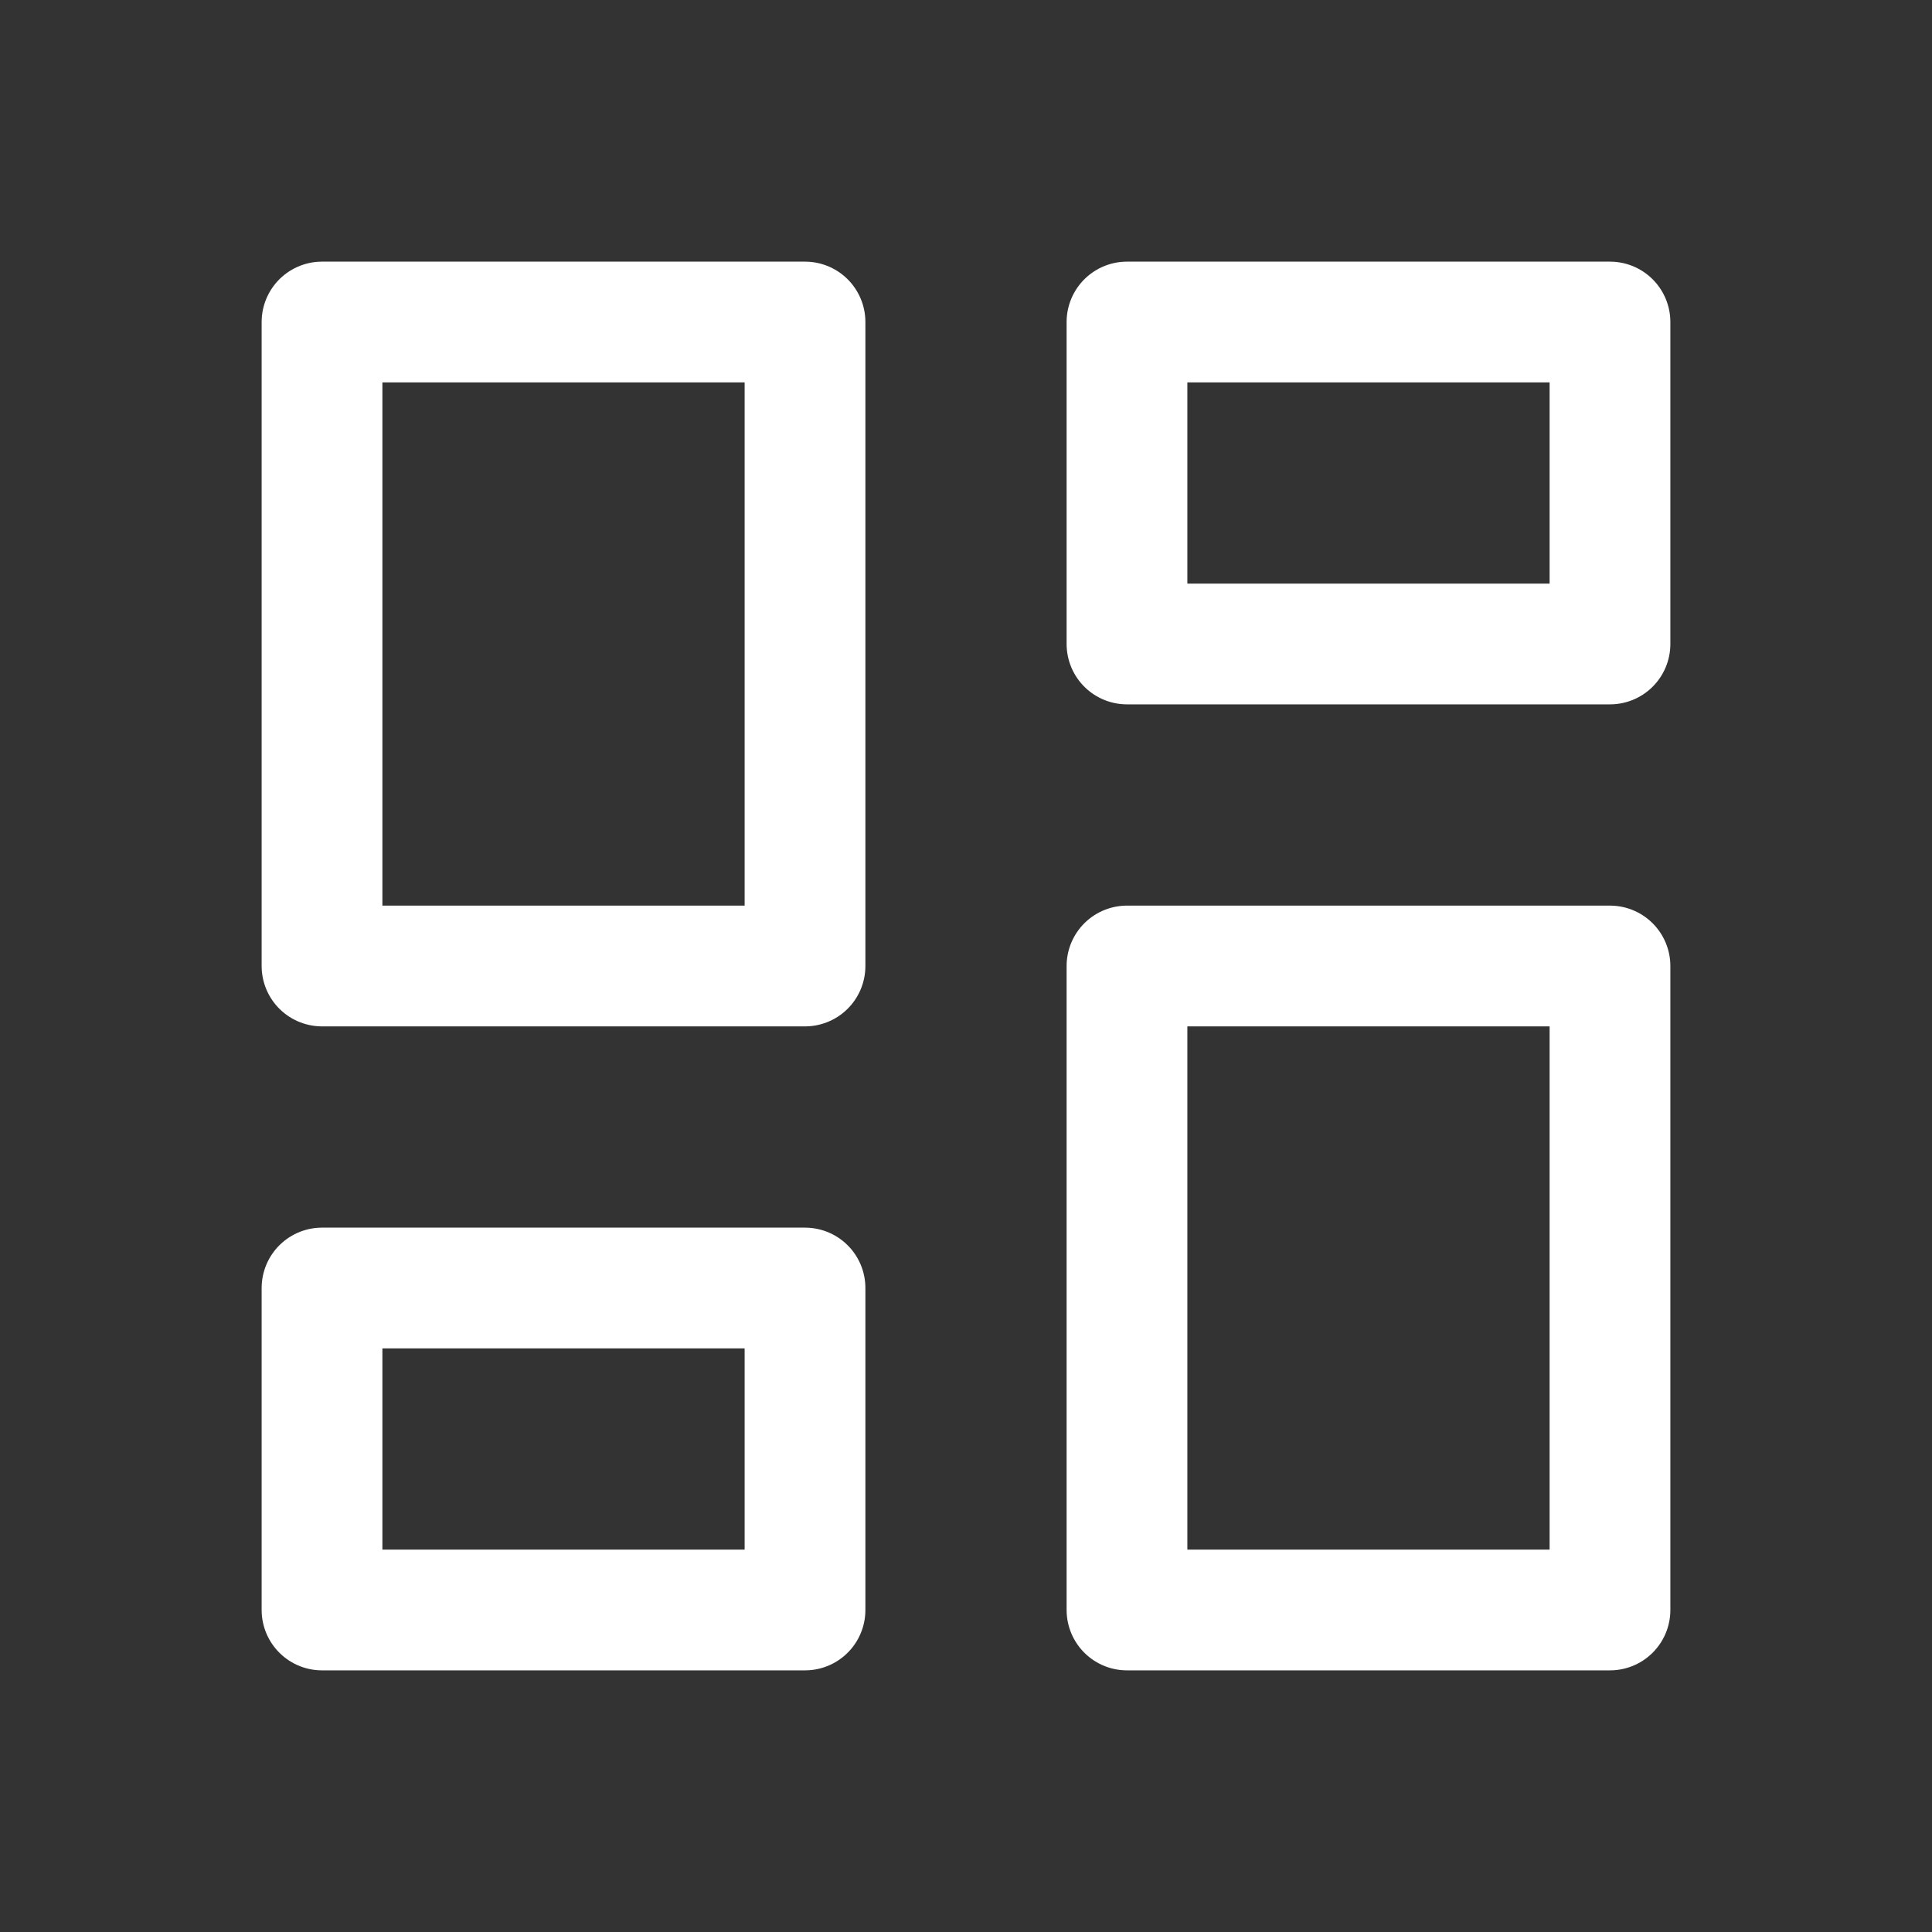 <svg xmlns="http://www.w3.org/2000/svg" width="40" height="40" viewBox="0 0 40 40" fill="none">
	<rect x="0" y="0" width="40" height="40" fill="#333333" stroke="none"/>
	<g clip-path="url(#clip0_808_9463)">
		<path d="M6.667 6.667H16.667V20H6.667V6.667Z" stroke="#fff" stroke-width="2.5" stroke-linecap="round"
			stroke-linejoin="round" />
		<path d="M6.667 26.667H16.667V33.333H6.667V26.667Z" stroke="#fff" stroke-width="2.5"
			stroke-linecap="round" stroke-linejoin="round" />
		<path d="M23.333 20H33.333V33.333H23.333V20Z" stroke="#fff" stroke-width="2.5" stroke-linecap="round"
			stroke-linejoin="round" />
		<path d="M23.333 6.667H33.333V13.333H23.333V6.667Z" stroke="#fff" stroke-width="2.5"
			stroke-linecap="round" stroke-linejoin="round" />
	</g>
	<defs>
		<clipPath id="clip0_808_9463">
			<rect width="40" height="40" fill="white" />
		</clipPath>
	</defs>
</svg>